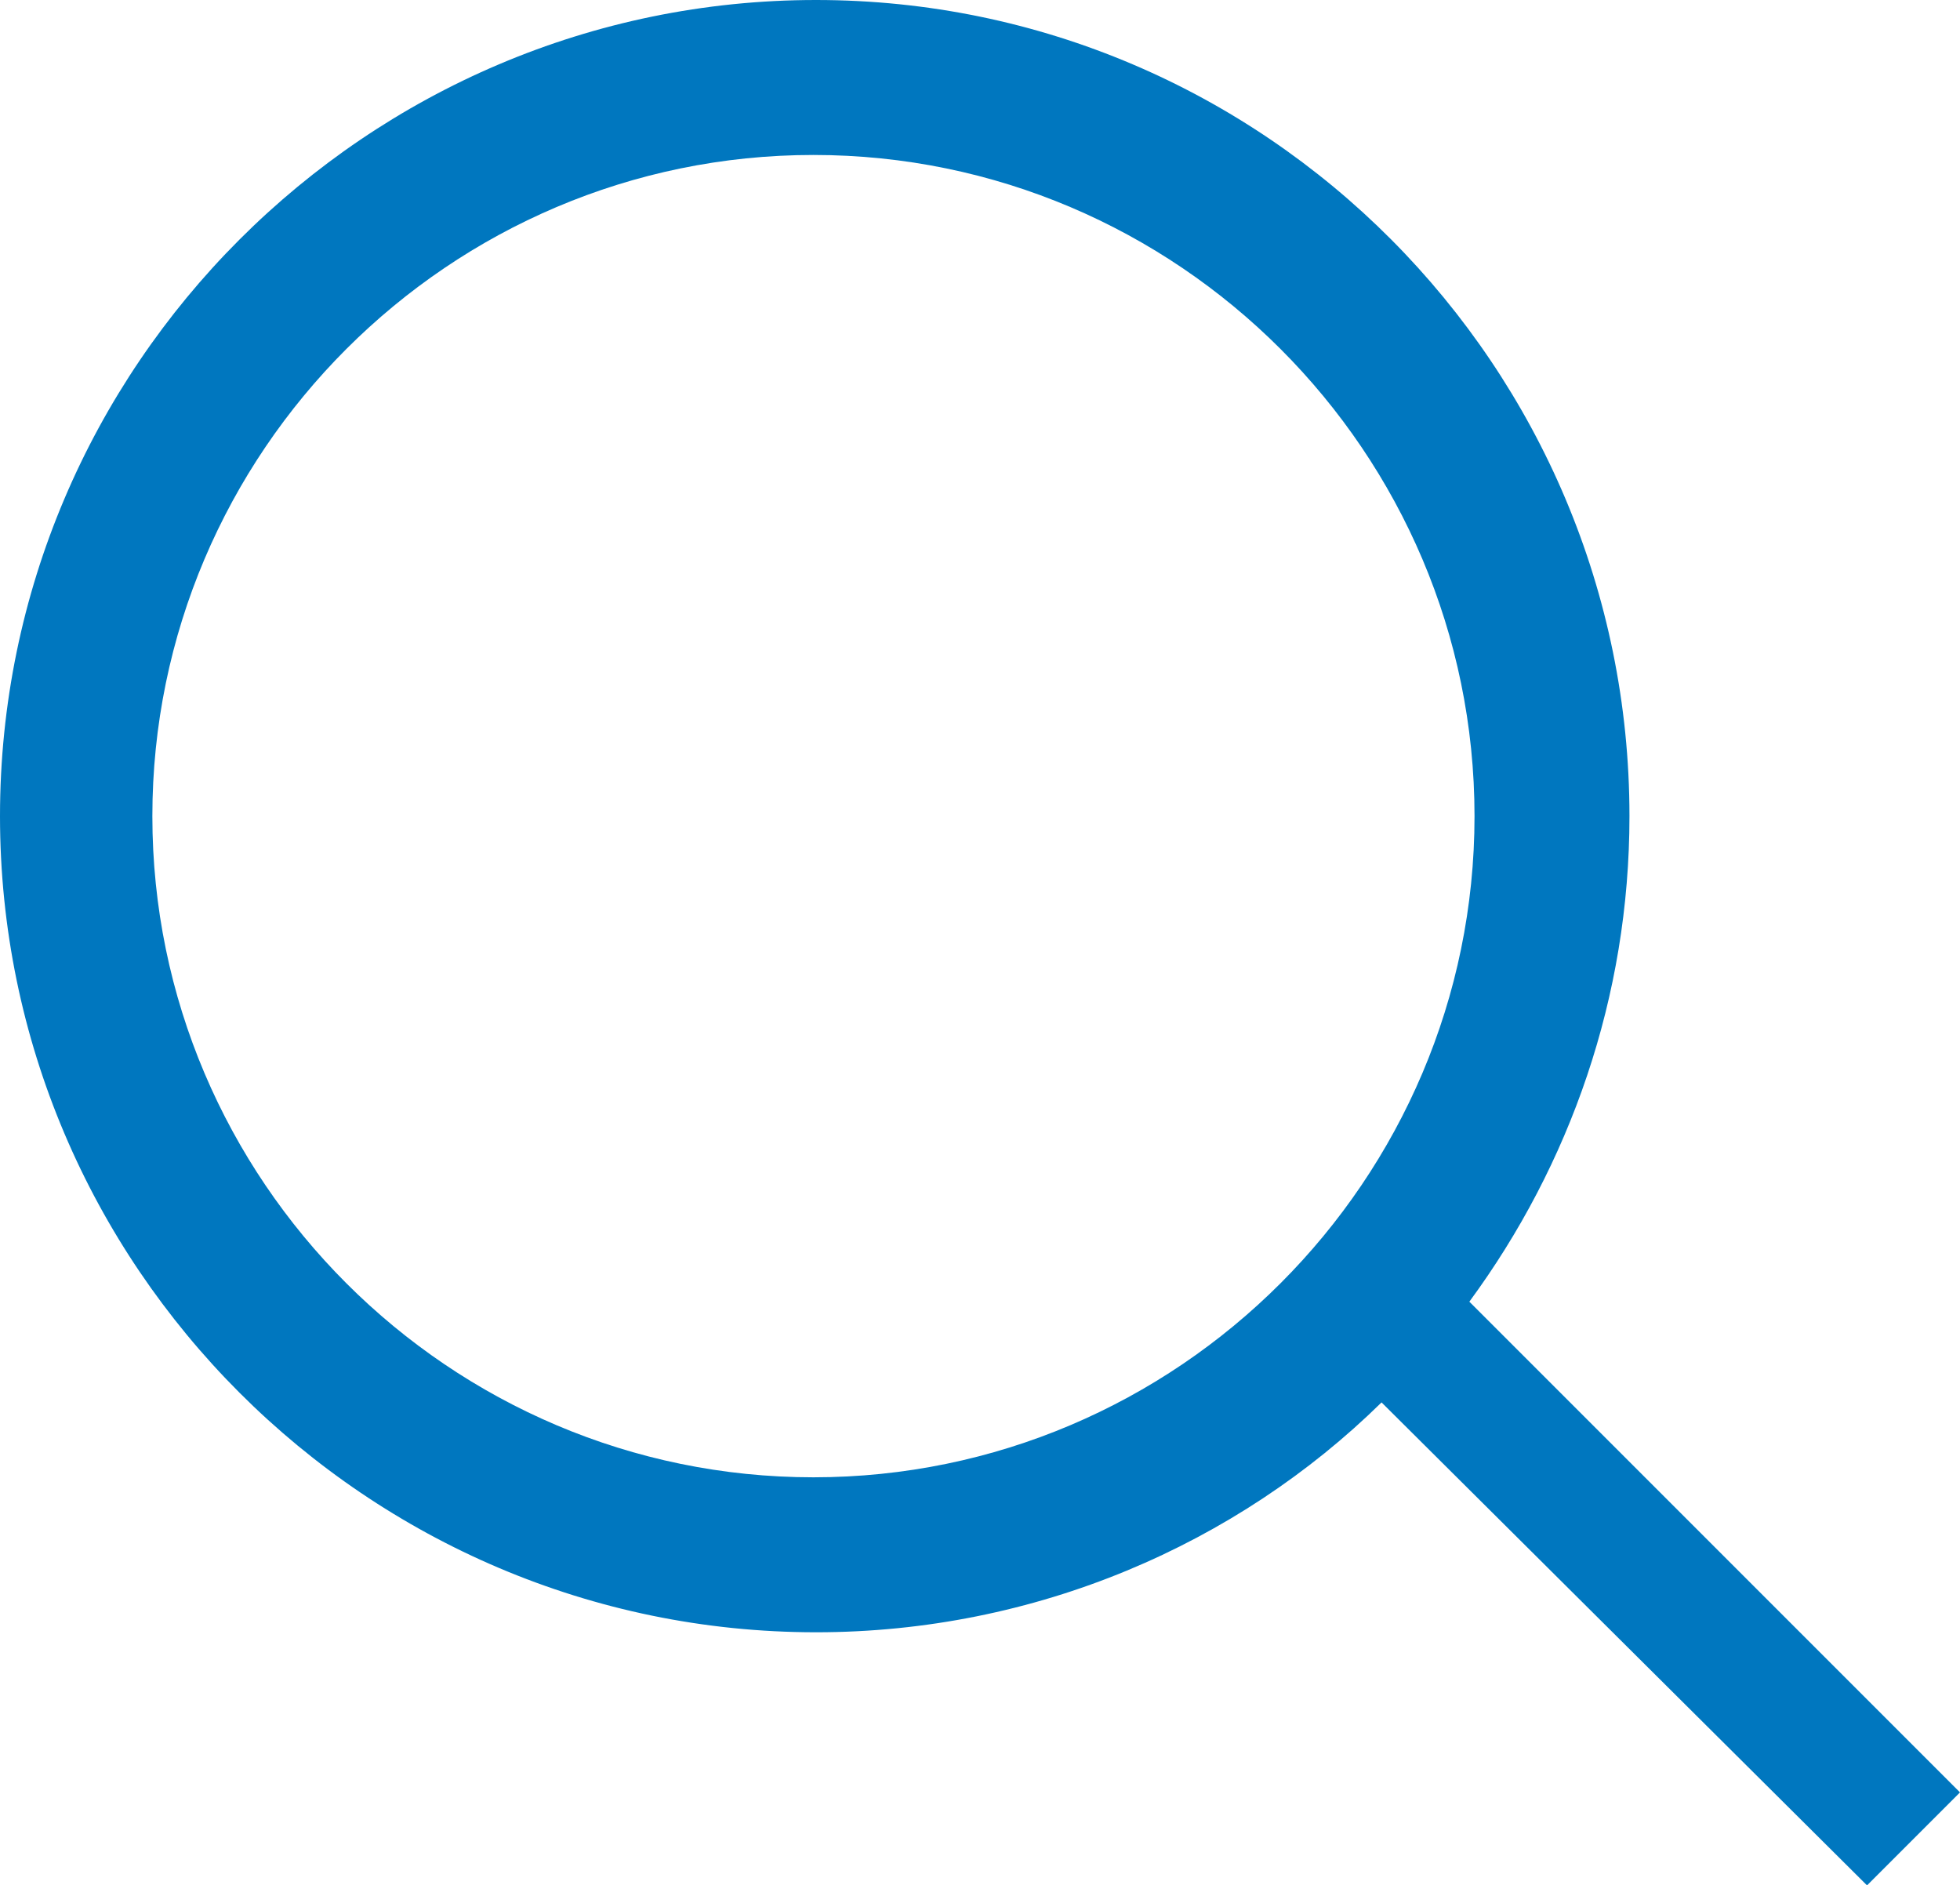 <?xml version="1.0" encoding="utf-8"?>
<!-- Generator: Adobe Illustrator 25.4.1, SVG Export Plug-In . SVG Version: 6.00 Build 0)  -->
<svg version="1.1" id="レイヤー_1" xmlns="http://www.w3.org/2000/svg" xmlns:xlink="http://www.w3.org/1999/xlink" x="0px"
	 y="0px" viewBox="0 0 75.9 73" style="enable-background:new 0 0 75.9 73;" xml:space="preserve">
<style type="text/css">
	.st0{fill:none;}
	.st1{fill:#0077BF;}
</style>
<circle class="st0" cx="31.6" cy="31.6" r="31.6"/>
<path class="st1" d="M75.9,69.4l-19-19c3.9-5.3,6.2-11.8,6.2-18.8C63.1,14.2,49,0,31.6,0S0,14.2,0,31.6s14.2,31.6,31.6,31.6
	c8.5,0,16.3-3.4,21.9-8.9L72.3,73L75.9,69.4z M5.9,31.6C5.9,17.5,17.4,6,31.5,6s25.6,11.5,25.6,25.6S45.6,57.2,31.5,57.2
	S5.9,45.7,5.9,31.6z"/>
</svg>
